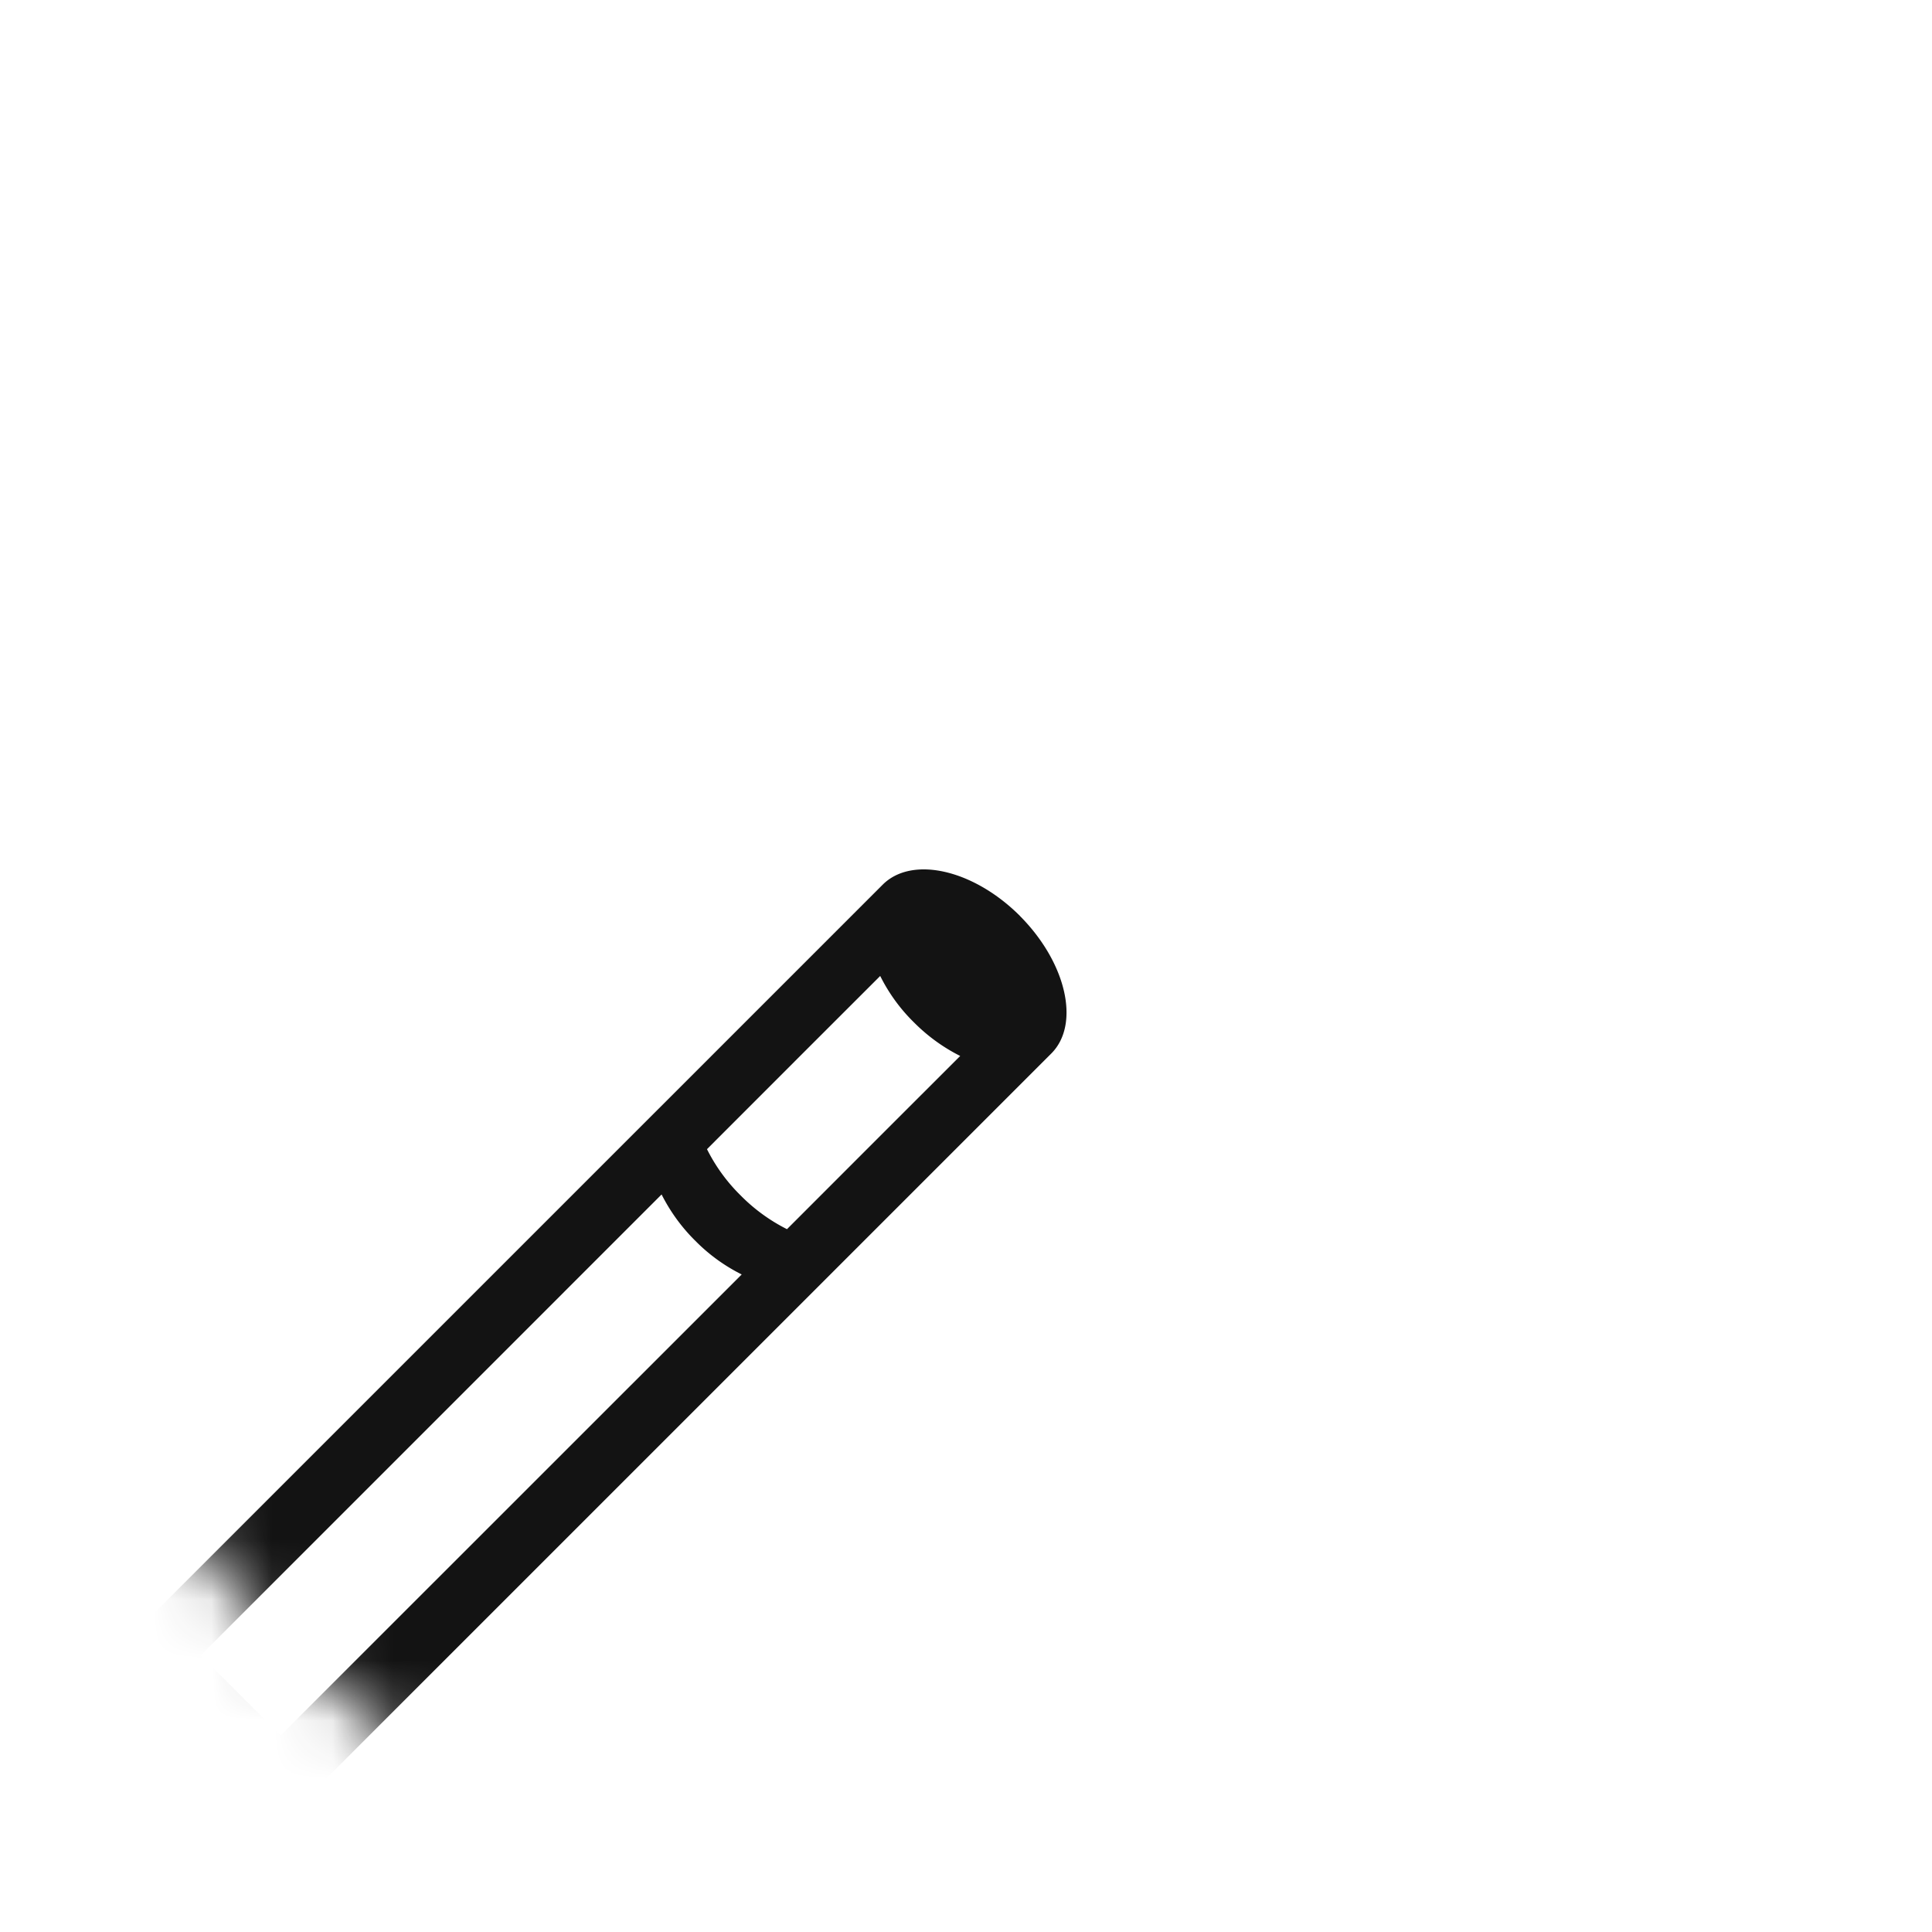 <svg xmlns="http://www.w3.org/2000/svg" fill="none" viewBox="0 0 32 32">
  <mask id="BFJ-pqvP1ua" style="mask-type:alpha" maskUnits="userSpaceOnUse" x="0" y="0" width="32" height="32">
    <circle cx="16" cy="16" r="16" fill="#0156F7"/>
  </mask>
  <g mask="url(#BFJ-pqvP1ua)">
    <path d="M16.893 15.17c-.77-.769-1.787-1.001-2.272-.518L-1.6 30.872l2.798 2.791 16.22-16.219c.476-.486.244-1.5-.525-2.273zM4.648 28.744L3.323 27.42l7.635-7.636c.144.285.332.544.559.768.224.227.483.415.768.557l-7.637 7.635zm9.933-9.932l-1.546 1.547a2.923 2.923 0 01-.768-.559 2.881 2.881 0 01-.557-.766l1.546-1.547 1.323-1.322c.142.285.33.544.557.767.224.226.483.415.768.558l-1.323 1.322z" fill="#131313"/>
  </g>
</svg>
